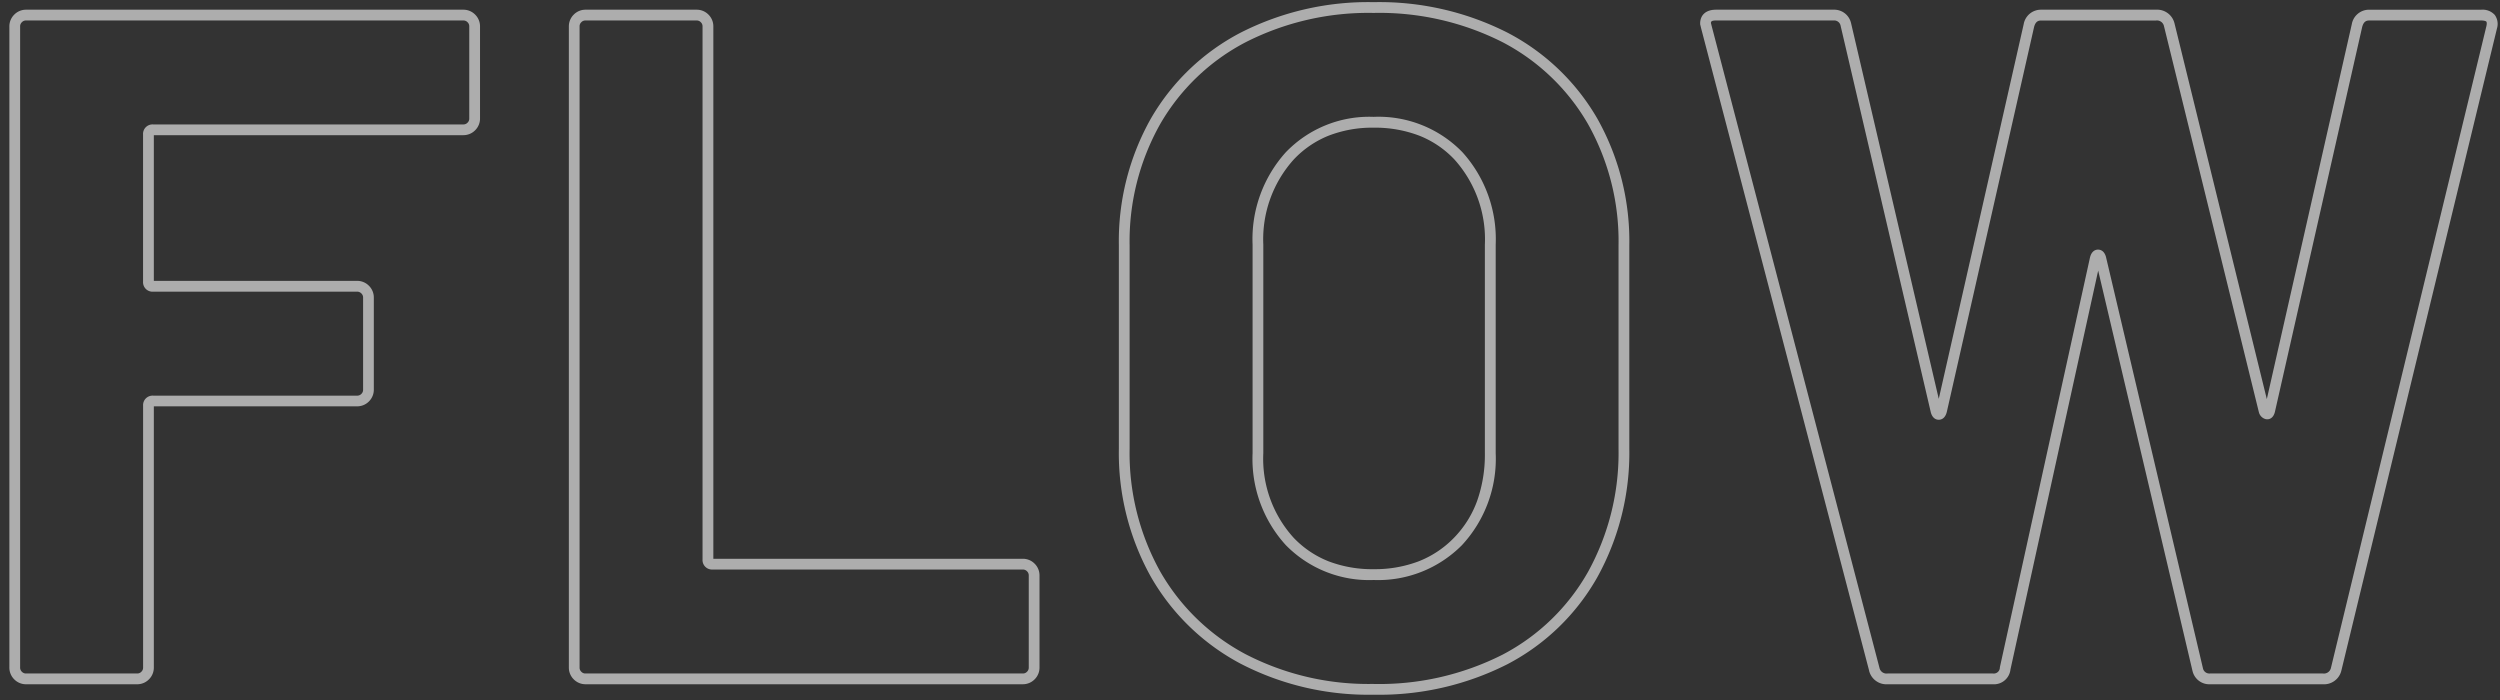 <svg xmlns="http://www.w3.org/2000/svg" xmlns:xlink="http://www.w3.org/1999/xlink" width="232" height="65" viewBox="0 0 232 65">
  <rect x="0" y="0" width="232" height="65" fill="#333333" stroke="none"/>
  <defs>
    <clipPath id="clip-path">
      <rect id="長方形_24642" data-name="長方形 24642" width="232" height="65" transform="translate(-2 0.002)" fill="#fff" stroke="#707070" stroke-width="1"/>
    </clipPath>
  </defs>
  <g id="pc_flow_h2" transform="translate(2 -0.002)" clip-path="url(#clip-path)">
    <path id="パス_52700" data-name="パス 52700" d="M131.472-62.8a26.284,26.284,0,0,1,12.422,2.83,20.611,20.611,0,0,1,8.339,7.979A23.183,23.183,0,0,1,155.2-40.216v18.832a23.847,23.847,0,0,1-2.969,11.951,20.447,20.447,0,0,1-8.341,8.071,26.284,26.284,0,0,1-12.422,2.83,25.761,25.761,0,0,1-12.337-2.876A20.821,20.821,0,0,1,110.8-9.475a23.6,23.6,0,0,1-2.97-11.909V-40.216A23.183,23.183,0,0,1,110.8-51.995a20.611,20.611,0,0,1,8.339-7.979A26.088,26.088,0,0,1,131.472-62.8Zm0,63.272a25.3,25.3,0,0,0,11.954-2.714,19.462,19.462,0,0,0,7.939-7.681A22.862,22.862,0,0,0,154.2-21.384V-40.216a22.2,22.2,0,0,0-2.837-11.277,19.626,19.626,0,0,0-7.941-7.6A25.3,25.3,0,0,0,131.472-61.8a25.1,25.1,0,0,0-11.866,2.714,19.625,19.625,0,0,0-7.941,7.6,22.2,22.2,0,0,0-2.837,11.277v18.832a22.618,22.618,0,0,0,2.838,11.411,19.835,19.835,0,0,0,7.943,7.685A24.776,24.776,0,0,0,131.472.468ZM6.424-62.1H46.992a1.527,1.527,0,0,1,1.1.454,1.526,1.526,0,0,1,.454,1.1v8.536a1.526,1.526,0,0,1-.454,1.1,1.527,1.527,0,0,1-1.1.454H18.276v13.52h18.86a1.527,1.527,0,0,1,1.1.454,1.526,1.526,0,0,1,.454,1.1v8.536a1.526,1.526,0,0,1-.454,1.1,1.527,1.527,0,0,1-1.1.454H18.276V-1.056a1.526,1.526,0,0,1-.454,1.1A1.527,1.527,0,0,1,16.72.5H6.424a1.526,1.526,0,0,1-1.1-.454,1.526,1.526,0,0,1-.454-1.1V-60.544a1.526,1.526,0,0,1,.454-1.1A1.526,1.526,0,0,1,6.424-62.1ZM46.992-51.452a.519.519,0,0,0,.394-.162.519.519,0,0,0,.162-.394v-8.536a.519.519,0,0,0-.162-.394.519.519,0,0,0-.394-.162H6.424a.519.519,0,0,0-.394.162.519.519,0,0,0-.162.394V-1.056a.519.519,0,0,0,.162.394A.519.519,0,0,0,6.424-.5h10.3a.519.519,0,0,0,.394-.162.519.519,0,0,0,.162-.394V-25.344a.881.881,0,0,1,.94-.94h18.92a.519.519,0,0,0,.394-.162.519.519,0,0,0,.162-.394v-8.536a.519.519,0,0,0-.162-.394.519.519,0,0,0-.394-.162H18.216a.881.881,0,0,1-.94-.94v-13.64a.881.881,0,0,1,.94-.94ZM58.344-62.1h10.3a1.526,1.526,0,0,1,1.1.454,1.526,1.526,0,0,1,.454,1.1v49.4H98.912a1.526,1.526,0,0,1,1.1.454,1.526,1.526,0,0,1,.454,1.1v8.536a1.526,1.526,0,0,1-.454,1.1,1.526,1.526,0,0,1-1.1.454H58.344a1.526,1.526,0,0,1-1.1-.454,1.526,1.526,0,0,1-.454-1.1V-60.544a1.526,1.526,0,0,1,.454-1.1A1.526,1.526,0,0,1,58.344-62.1ZM98.912-.5a.519.519,0,0,0,.394-.162.519.519,0,0,0,.162-.394V-9.592a.519.519,0,0,0-.162-.394.519.519,0,0,0-.394-.162H70.136a.881.881,0,0,1-.94-.94V-60.544a.519.519,0,0,0-.162-.394.519.519,0,0,0-.394-.162h-10.3a.519.519,0,0,0-.394.162.519.519,0,0,0-.162.394V-1.056a.519.519,0,0,0,.162.394.519.519,0,0,0,.394.162ZM163.24-62.1h10.912a1.6,1.6,0,0,1,1.623,1.236l.008.03,8.134,34.847L191.8-60.764a1.622,1.622,0,0,1,1.626-1.336h10.648a1.657,1.657,0,0,1,1.711,1.236l.007.024,8.569,34.878,7.887-34.8a1.622,1.622,0,0,1,1.626-1.336h10.384a1.522,1.522,0,0,1,1.261.489,1.437,1.437,0,0,1,.194,1.268v.005L221.271-.736A1.657,1.657,0,0,1,219.56.5H209.088a1.6,1.6,0,0,1-1.623-1.236l-.008-.029-8.746-37.126L190.57-.869A1.54,1.54,0,0,1,188.936.5h-9.768a1.657,1.657,0,0,1-1.711-1.236l0-.017L161.875-60.335l-.1-.412v-.062C161.772-61.617,162.321-62.1,163.24-62.1Zm11.573,1.51a.609.609,0,0,0-.661-.51H163.24c-.409,0-.461.1-.467.234l.071.285L178.417-1.016a.669.669,0,0,0,.751.516h9.768a.568.568,0,0,0,.652-.557l0-.018,8.363-38.03c.159-.636.538-.731.749-.731s.59.095.749.731l0,.007L208.427-1.01a.609.609,0,0,0,.661.51H219.56a.669.669,0,0,0,.75-.512l14.427-59.557c.055-.238.034-.373,0-.419s-.191-.111-.478-.111H223.872c-.257,0-.515.072-.659.59l-8.1,35.728c-.15.6-.51.692-.711.692a.658.658,0,0,1-.159-.02.877.877,0,0,1-.617-.635l-.011-.039-8.8-35.8a.669.669,0,0,0-.75-.513H193.424c-.257,0-.515.072-.659.59l-8.1,35.728c-.159.636-.538.731-.749.731s-.59-.095-.749-.731l0-.008Zm-43.341,8.434a10.842,10.842,0,0,1,8.24,3.281A12.031,12.031,0,0,1,142.8-40.3v19.36a11.775,11.775,0,0,1-3.133,8.532,10.954,10.954,0,0,1-8.191,3.232,10.809,10.809,0,0,1-8.149-3.234,11.873,11.873,0,0,1-3.087-8.53V-40.3a12.031,12.031,0,0,1,3.084-8.571A10.733,10.733,0,0,1,131.472-52.156Zm0,41.976a11.432,11.432,0,0,0,4.195-.735,9.285,9.285,0,0,0,3.278-2.193,9.576,9.576,0,0,0,2.133-3.409,12.887,12.887,0,0,0,.718-4.426V-40.3a11.067,11.067,0,0,0-2.812-7.885,9.046,9.046,0,0,0-3.264-2.221,11.5,11.5,0,0,0-4.249-.746,11.2,11.2,0,0,0-4.181.745,9.09,9.09,0,0,0-3.243,2.222,11.067,11.067,0,0,0-2.812,7.885v19.36a10.91,10.91,0,0,0,2.809,7.838,9.1,9.1,0,0,0,3.244,2.191A11.346,11.346,0,0,0,131.472-10.18Z" transform="translate(-6 63.002)" fill="#fff" opacity="0.6"/>
  </g>
</svg>
